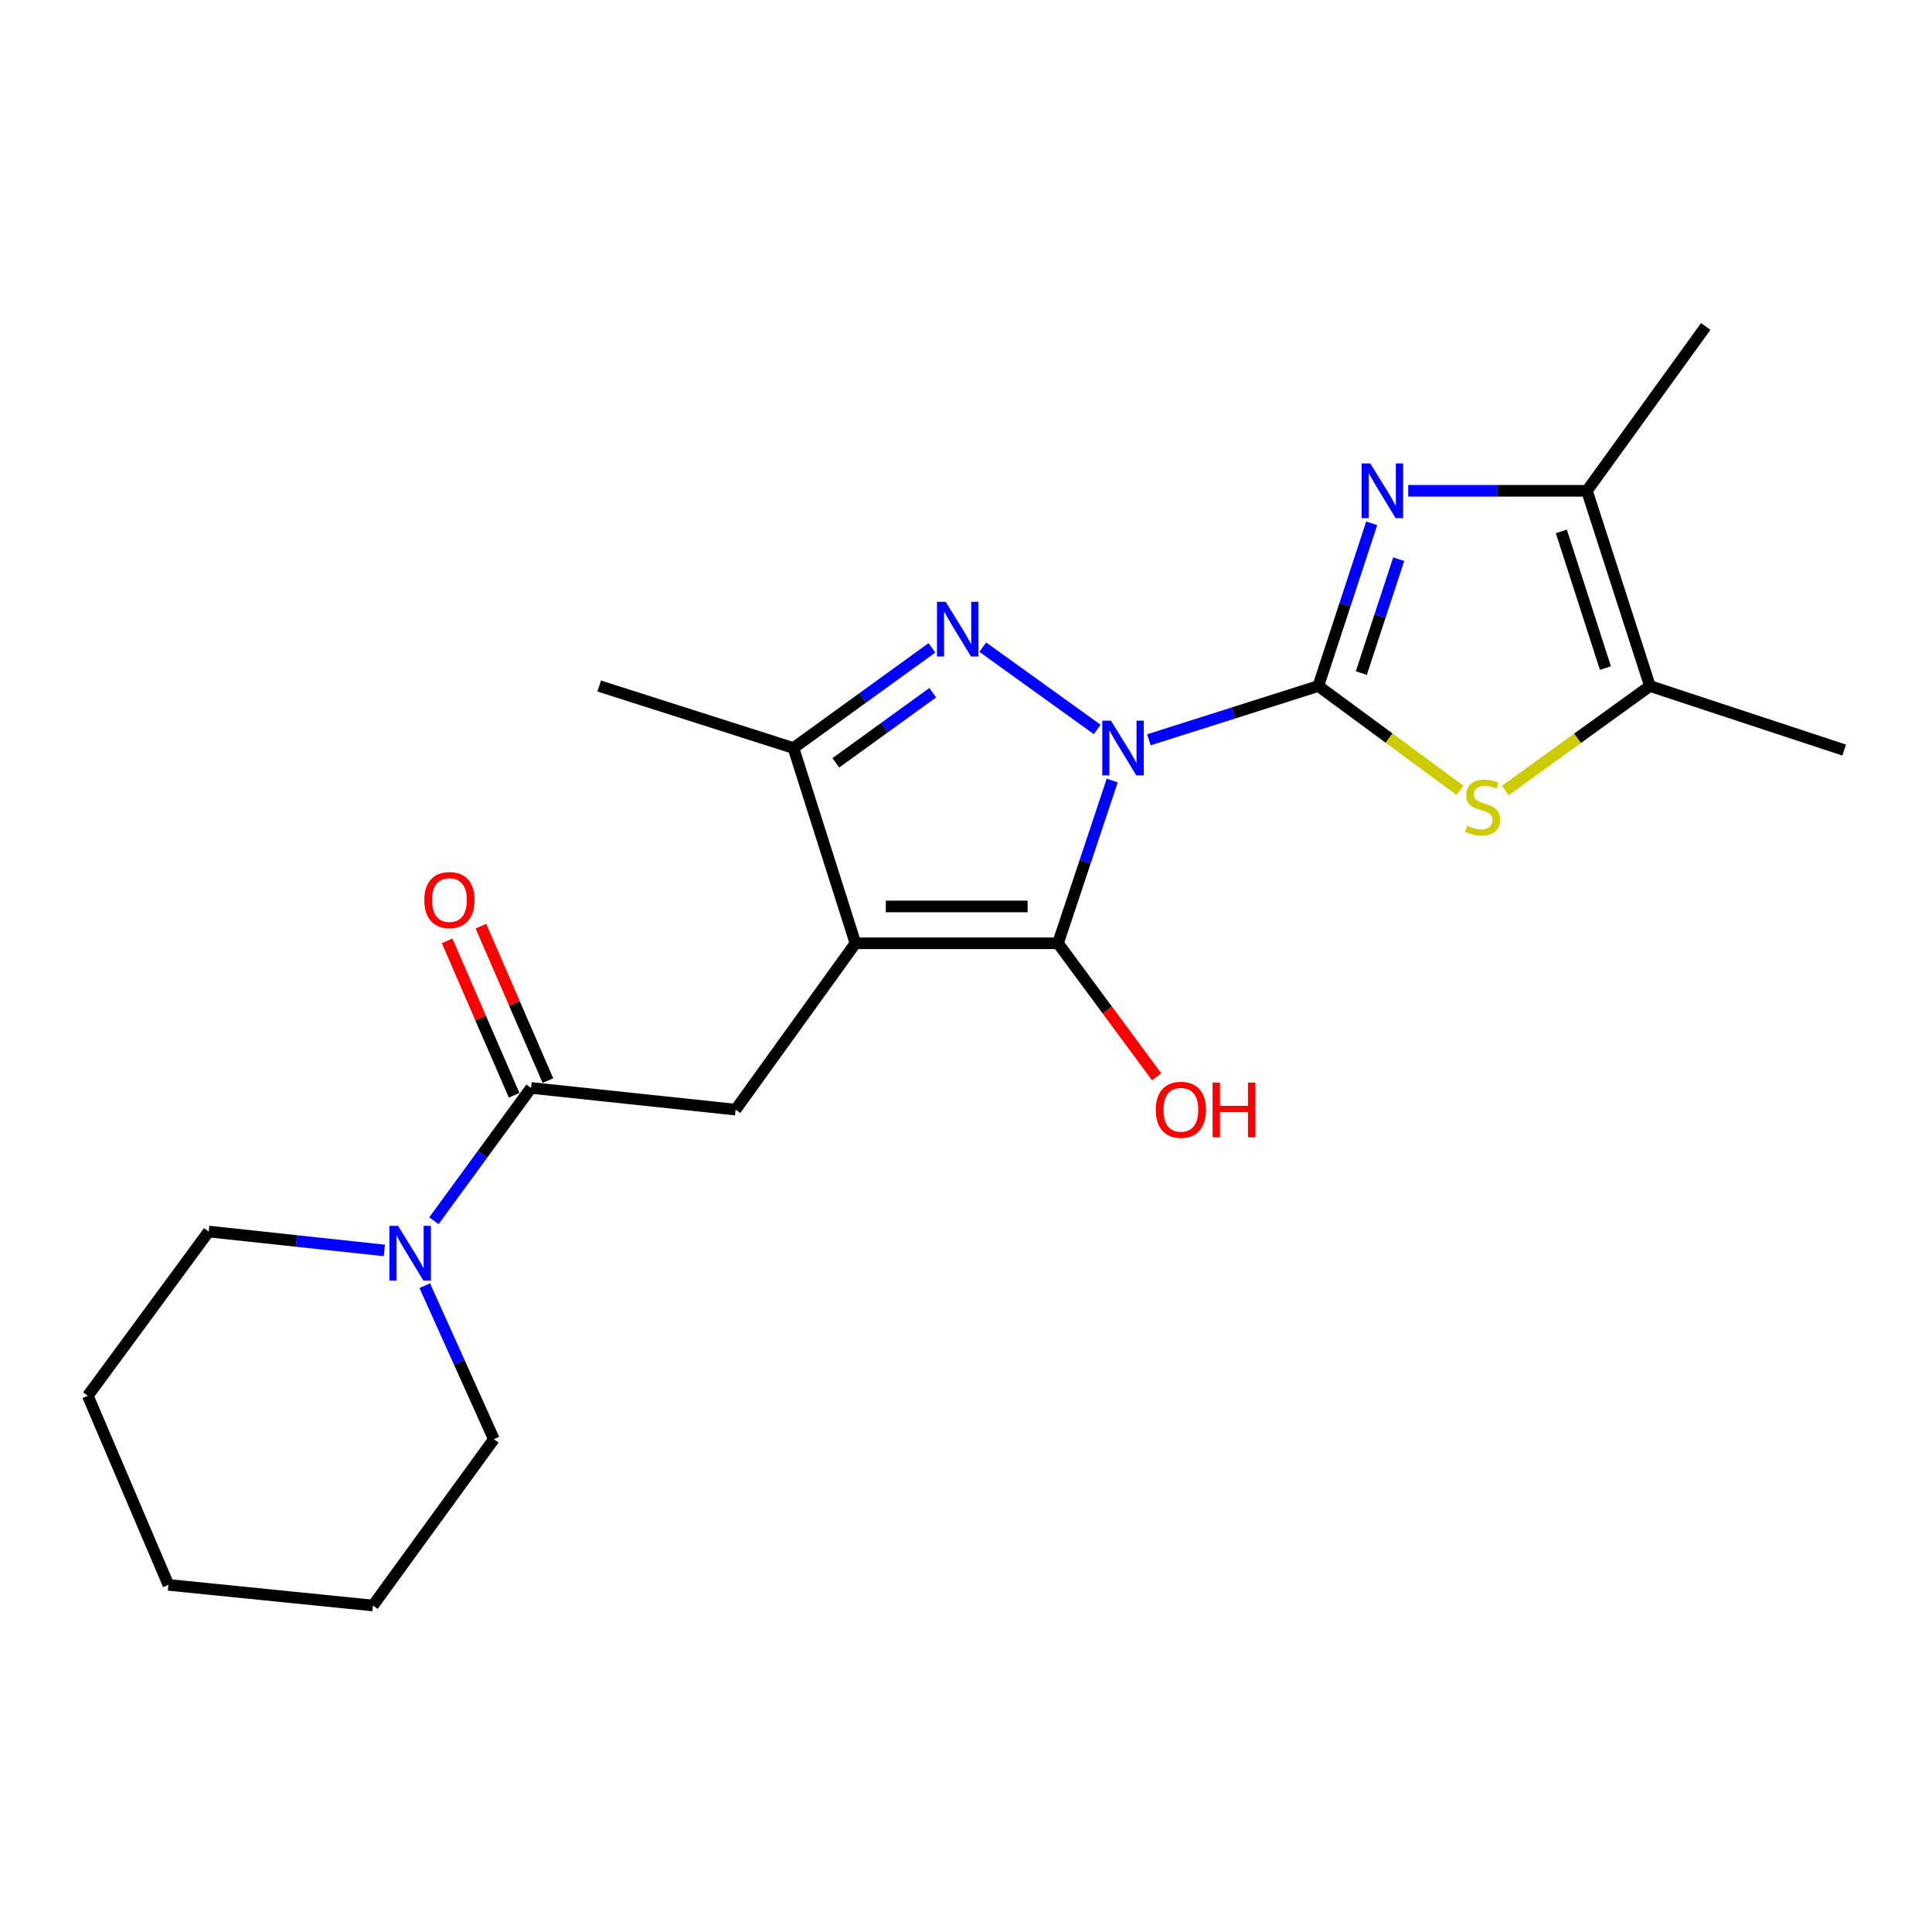 <?xml version='1.0' encoding='iso-8859-1'?>
<svg version='1.1' baseProfile='full'
              xmlns='http://www.w3.org/2000/svg'
                      xmlns:rdkit='http://www.rdkit.org/xml'
                      xmlns:xlink='http://www.w3.org/1999/xlink'
                  xml:space='preserve'
width='1000px' height='1000px' viewBox='0 0 1000 1000'>
<!-- END OF HEADER -->
<rect style='opacity:1.0;fill:#FFFFFF;stroke:none' width='1000' height='1000' x='0' y='0'> </rect>
<path class='bond-0' d='M 594.672,382.925 L 638.515,369.004' style='fill:none;fill-rule:evenodd;stroke:#0000FF;stroke-width:6px;stroke-linecap:butt;stroke-linejoin:miter;stroke-opacity:1' />
<path class='bond-0' d='M 638.515,369.004 L 682.358,355.084' style='fill:none;fill-rule:evenodd;stroke:#000000;stroke-width:6px;stroke-linecap:butt;stroke-linejoin:miter;stroke-opacity:1' />
<path class='bond-2' d='M 575.676,404 L 561.643,446.121' style='fill:none;fill-rule:evenodd;stroke:#0000FF;stroke-width:6px;stroke-linecap:butt;stroke-linejoin:miter;stroke-opacity:1' />
<path class='bond-2' d='M 561.643,446.121 L 547.61,488.243' style='fill:none;fill-rule:evenodd;stroke:#000000;stroke-width:6px;stroke-linecap:butt;stroke-linejoin:miter;stroke-opacity:1' />
<path class='bond-3' d='M 567.907,377.559 L 508.684,334.971' style='fill:none;fill-rule:evenodd;stroke:#0000FF;stroke-width:6px;stroke-linecap:butt;stroke-linejoin:miter;stroke-opacity:1' />
<path class='bond-4' d='M 682.358,355.084 L 696.175,312.97' style='fill:none;fill-rule:evenodd;stroke:#000000;stroke-width:6px;stroke-linecap:butt;stroke-linejoin:miter;stroke-opacity:1' />
<path class='bond-4' d='M 696.175,312.97 L 709.993,270.857' style='fill:none;fill-rule:evenodd;stroke:#0000FF;stroke-width:6px;stroke-linecap:butt;stroke-linejoin:miter;stroke-opacity:1' />
<path class='bond-4' d='M 704.619,348.393 L 714.291,318.914' style='fill:none;fill-rule:evenodd;stroke:#000000;stroke-width:6px;stroke-linecap:butt;stroke-linejoin:miter;stroke-opacity:1' />
<path class='bond-4' d='M 714.291,318.914 L 723.962,289.434' style='fill:none;fill-rule:evenodd;stroke:#0000FF;stroke-width:6px;stroke-linecap:butt;stroke-linejoin:miter;stroke-opacity:1' />
<path class='bond-5' d='M 682.358,355.084 L 719.009,382.059' style='fill:none;fill-rule:evenodd;stroke:#000000;stroke-width:6px;stroke-linecap:butt;stroke-linejoin:miter;stroke-opacity:1' />
<path class='bond-5' d='M 719.009,382.059 L 755.659,409.034' style='fill:none;fill-rule:evenodd;stroke:#CCCC00;stroke-width:6px;stroke-linecap:butt;stroke-linejoin:miter;stroke-opacity:1' />
<path class='bond-1' d='M 442.773,488.243 L 547.61,488.243' style='fill:none;fill-rule:evenodd;stroke:#000000;stroke-width:6px;stroke-linecap:butt;stroke-linejoin:miter;stroke-opacity:1' />
<path class='bond-1' d='M 458.498,469.178 L 531.884,469.178' style='fill:none;fill-rule:evenodd;stroke:#000000;stroke-width:6px;stroke-linecap:butt;stroke-linejoin:miter;stroke-opacity:1' />
<path class='bond-7' d='M 442.773,488.243 L 380.747,574.344' style='fill:none;fill-rule:evenodd;stroke:#000000;stroke-width:6px;stroke-linecap:butt;stroke-linejoin:miter;stroke-opacity:1' />
<path class='bond-22' d='M 442.773,488.243 L 410.701,387.177' style='fill:none;fill-rule:evenodd;stroke:#000000;stroke-width:6px;stroke-linecap:butt;stroke-linejoin:miter;stroke-opacity:1' />
<path class='bond-13' d='M 547.61,488.243 L 573.138,522.795' style='fill:none;fill-rule:evenodd;stroke:#000000;stroke-width:6px;stroke-linecap:butt;stroke-linejoin:miter;stroke-opacity:1' />
<path class='bond-13' d='M 573.138,522.795 L 598.667,557.347' style='fill:none;fill-rule:evenodd;stroke:#FF0000;stroke-width:6px;stroke-linecap:butt;stroke-linejoin:miter;stroke-opacity:1' />
<path class='bond-6' d='M 482.357,335.32 L 446.529,361.248' style='fill:none;fill-rule:evenodd;stroke:#0000FF;stroke-width:6px;stroke-linecap:butt;stroke-linejoin:miter;stroke-opacity:1' />
<path class='bond-6' d='M 446.529,361.248 L 410.701,387.177' style='fill:none;fill-rule:evenodd;stroke:#000000;stroke-width:6px;stroke-linecap:butt;stroke-linejoin:miter;stroke-opacity:1' />
<path class='bond-6' d='M 482.786,358.544 L 457.706,376.693' style='fill:none;fill-rule:evenodd;stroke:#0000FF;stroke-width:6px;stroke-linecap:butt;stroke-linejoin:miter;stroke-opacity:1' />
<path class='bond-6' d='M 457.706,376.693 L 432.627,394.843' style='fill:none;fill-rule:evenodd;stroke:#000000;stroke-width:6px;stroke-linecap:butt;stroke-linejoin:miter;stroke-opacity:1' />
<path class='bond-8' d='M 728.898,254.038 L 775.147,254.038' style='fill:none;fill-rule:evenodd;stroke:#0000FF;stroke-width:6px;stroke-linecap:butt;stroke-linejoin:miter;stroke-opacity:1' />
<path class='bond-8' d='M 775.147,254.038 L 821.396,254.038' style='fill:none;fill-rule:evenodd;stroke:#000000;stroke-width:6px;stroke-linecap:butt;stroke-linejoin:miter;stroke-opacity:1' />
<path class='bond-10' d='M 779.13,409.17 L 816.564,382.127' style='fill:none;fill-rule:evenodd;stroke:#CCCC00;stroke-width:6px;stroke-linecap:butt;stroke-linejoin:miter;stroke-opacity:1' />
<path class='bond-10' d='M 816.564,382.127 L 853.998,355.084' style='fill:none;fill-rule:evenodd;stroke:#000000;stroke-width:6px;stroke-linecap:butt;stroke-linejoin:miter;stroke-opacity:1' />
<path class='bond-14' d='M 410.701,387.177 L 310.153,355.084' style='fill:none;fill-rule:evenodd;stroke:#000000;stroke-width:6px;stroke-linecap:butt;stroke-linejoin:miter;stroke-opacity:1' />
<path class='bond-9' d='M 380.747,574.344 L 274.862,563.116' style='fill:none;fill-rule:evenodd;stroke:#000000;stroke-width:6px;stroke-linecap:butt;stroke-linejoin:miter;stroke-opacity:1' />
<path class='bond-15' d='M 821.396,254.038 L 882.882,168.986' style='fill:none;fill-rule:evenodd;stroke:#000000;stroke-width:6px;stroke-linecap:butt;stroke-linejoin:miter;stroke-opacity:1' />
<path class='bond-23' d='M 821.396,254.038 L 853.998,355.084' style='fill:none;fill-rule:evenodd;stroke:#000000;stroke-width:6px;stroke-linecap:butt;stroke-linejoin:miter;stroke-opacity:1' />
<path class='bond-23' d='M 808.142,275.049 L 830.963,345.781' style='fill:none;fill-rule:evenodd;stroke:#000000;stroke-width:6px;stroke-linecap:butt;stroke-linejoin:miter;stroke-opacity:1' />
<path class='bond-11' d='M 274.862,563.116 L 249.726,597.486' style='fill:none;fill-rule:evenodd;stroke:#000000;stroke-width:6px;stroke-linecap:butt;stroke-linejoin:miter;stroke-opacity:1' />
<path class='bond-11' d='M 249.726,597.486 L 224.589,631.856' style='fill:none;fill-rule:evenodd;stroke:#0000FF;stroke-width:6px;stroke-linecap:butt;stroke-linejoin:miter;stroke-opacity:1' />
<path class='bond-12' d='M 283.606,559.322 L 266.264,519.359' style='fill:none;fill-rule:evenodd;stroke:#000000;stroke-width:6px;stroke-linecap:butt;stroke-linejoin:miter;stroke-opacity:1' />
<path class='bond-12' d='M 266.264,519.359 L 248.923,479.396' style='fill:none;fill-rule:evenodd;stroke:#FF0000;stroke-width:6px;stroke-linecap:butt;stroke-linejoin:miter;stroke-opacity:1' />
<path class='bond-12' d='M 266.117,566.911 L 248.775,526.948' style='fill:none;fill-rule:evenodd;stroke:#000000;stroke-width:6px;stroke-linecap:butt;stroke-linejoin:miter;stroke-opacity:1' />
<path class='bond-12' d='M 248.775,526.948 L 231.433,486.985' style='fill:none;fill-rule:evenodd;stroke:#FF0000;stroke-width:6px;stroke-linecap:butt;stroke-linejoin:miter;stroke-opacity:1' />
<path class='bond-16' d='M 853.998,355.084 L 954.545,388.236' style='fill:none;fill-rule:evenodd;stroke:#000000;stroke-width:6px;stroke-linecap:butt;stroke-linejoin:miter;stroke-opacity:1' />
<path class='bond-17' d='M 219.859,665.465 L 237.743,705.189' style='fill:none;fill-rule:evenodd;stroke:#0000FF;stroke-width:6px;stroke-linecap:butt;stroke-linejoin:miter;stroke-opacity:1' />
<path class='bond-17' d='M 237.743,705.189 L 255.627,744.913' style='fill:none;fill-rule:evenodd;stroke:#000000;stroke-width:6px;stroke-linecap:butt;stroke-linejoin:miter;stroke-opacity:1' />
<path class='bond-18' d='M 198.934,647.227 L 153.477,642.333' style='fill:none;fill-rule:evenodd;stroke:#0000FF;stroke-width:6px;stroke-linecap:butt;stroke-linejoin:miter;stroke-opacity:1' />
<path class='bond-18' d='M 153.477,642.333 L 108.02,637.439' style='fill:none;fill-rule:evenodd;stroke:#000000;stroke-width:6px;stroke-linecap:butt;stroke-linejoin:miter;stroke-opacity:1' />
<path class='bond-19' d='M 255.627,744.913 L 193.051,831.014' style='fill:none;fill-rule:evenodd;stroke:#000000;stroke-width:6px;stroke-linecap:butt;stroke-linejoin:miter;stroke-opacity:1' />
<path class='bond-20' d='M 108.02,637.439 L 45.455,722.448' style='fill:none;fill-rule:evenodd;stroke:#000000;stroke-width:6px;stroke-linecap:butt;stroke-linejoin:miter;stroke-opacity:1' />
<path class='bond-24' d='M 193.051,831.014 L 87.175,820.327' style='fill:none;fill-rule:evenodd;stroke:#000000;stroke-width:6px;stroke-linecap:butt;stroke-linejoin:miter;stroke-opacity:1' />
<path class='bond-21' d='M 45.455,722.448 L 87.175,820.327' style='fill:none;fill-rule:evenodd;stroke:#000000;stroke-width:6px;stroke-linecap:butt;stroke-linejoin:miter;stroke-opacity:1' />
<path  class='atom-0' d='M 575.021 373.017
L 584.301 388.017
Q 585.221 389.497, 586.701 392.177
Q 588.181 394.857, 588.261 395.017
L 588.261 373.017
L 592.021 373.017
L 592.021 401.337
L 588.141 401.337
L 578.181 384.937
Q 577.021 383.017, 575.781 380.817
Q 574.581 378.617, 574.221 377.937
L 574.221 401.337
L 570.541 401.337
L 570.541 373.017
L 575.021 373.017
' fill='#0000FF'/>
<path  class='atom-4' d='M 489.461 311.489
L 498.741 326.489
Q 499.661 327.969, 501.141 330.649
Q 502.621 333.329, 502.701 333.489
L 502.701 311.489
L 506.461 311.489
L 506.461 339.809
L 502.581 339.809
L 492.621 323.409
Q 491.461 321.489, 490.221 319.289
Q 489.021 317.089, 488.661 316.409
L 488.661 339.809
L 484.981 339.809
L 484.981 311.489
L 489.461 311.489
' fill='#0000FF'/>
<path  class='atom-5' d='M 709.251 239.878
L 718.531 254.878
Q 719.451 256.358, 720.931 259.038
Q 722.411 261.718, 722.491 261.878
L 722.491 239.878
L 726.251 239.878
L 726.251 268.198
L 722.371 268.198
L 712.411 251.798
Q 711.251 249.878, 710.011 247.678
Q 708.811 245.478, 708.451 244.798
L 708.451 268.198
L 704.771 268.198
L 704.771 239.878
L 709.251 239.878
' fill='#0000FF'/>
<path  class='atom-6' d='M 759.378 427.38
Q 759.698 427.5, 761.018 428.06
Q 762.338 428.62, 763.778 428.98
Q 765.258 429.3, 766.698 429.3
Q 769.378 429.3, 770.938 428.02
Q 772.498 426.7, 772.498 424.42
Q 772.498 422.86, 771.698 421.9
Q 770.938 420.94, 769.738 420.42
Q 768.538 419.9, 766.538 419.3
Q 764.018 418.54, 762.498 417.82
Q 761.018 417.1, 759.938 415.58
Q 758.898 414.06, 758.898 411.5
Q 758.898 407.94, 761.298 405.74
Q 763.738 403.54, 768.538 403.54
Q 771.818 403.54, 775.538 405.1
L 774.618 408.18
Q 771.218 406.78, 768.658 406.78
Q 765.898 406.78, 764.378 407.94
Q 762.858 409.06, 762.898 411.02
Q 762.898 412.54, 763.658 413.46
Q 764.458 414.38, 765.578 414.9
Q 766.738 415.42, 768.658 416.02
Q 771.218 416.82, 772.738 417.62
Q 774.258 418.42, 775.338 420.06
Q 776.458 421.66, 776.458 424.42
Q 776.458 428.34, 773.818 430.46
Q 771.218 432.54, 766.858 432.54
Q 764.338 432.54, 762.418 431.98
Q 760.538 431.46, 758.298 430.54
L 759.378 427.38
' fill='#CCCC00'/>
<path  class='atom-12' d='M 206.036 634.506
L 215.316 649.506
Q 216.236 650.986, 217.716 653.666
Q 219.196 656.346, 219.276 656.506
L 219.276 634.506
L 223.036 634.506
L 223.036 662.826
L 219.156 662.826
L 209.196 646.426
Q 208.036 644.506, 206.796 642.306
Q 205.596 640.106, 205.236 639.426
L 205.236 662.826
L 201.556 662.826
L 201.556 634.506
L 206.036 634.506
' fill='#0000FF'/>
<path  class='atom-13' d='M 219.622 465.858
Q 219.622 459.058, 222.982 455.258
Q 226.342 451.458, 232.622 451.458
Q 238.902 451.458, 242.262 455.258
Q 245.622 459.058, 245.622 465.858
Q 245.622 472.738, 242.222 476.658
Q 238.822 480.538, 232.622 480.538
Q 226.382 480.538, 222.982 476.658
Q 219.622 472.778, 219.622 465.858
M 232.622 477.338
Q 236.942 477.338, 239.262 474.458
Q 241.622 471.538, 241.622 465.858
Q 241.622 460.298, 239.262 457.498
Q 236.942 454.658, 232.622 454.658
Q 228.302 454.658, 225.942 457.458
Q 223.622 460.258, 223.622 465.858
Q 223.622 471.578, 225.942 474.458
Q 228.302 477.338, 232.622 477.338
' fill='#FF0000'/>
<path  class='atom-14' d='M 598.224 574.424
Q 598.224 567.624, 601.584 563.824
Q 604.944 560.024, 611.224 560.024
Q 617.504 560.024, 620.864 563.824
Q 624.224 567.624, 624.224 574.424
Q 624.224 581.304, 620.824 585.224
Q 617.424 589.104, 611.224 589.104
Q 604.984 589.104, 601.584 585.224
Q 598.224 581.344, 598.224 574.424
M 611.224 585.904
Q 615.544 585.904, 617.864 583.024
Q 620.224 580.104, 620.224 574.424
Q 620.224 568.864, 617.864 566.064
Q 615.544 563.224, 611.224 563.224
Q 606.904 563.224, 604.544 566.024
Q 602.224 568.824, 602.224 574.424
Q 602.224 580.144, 604.544 583.024
Q 606.904 585.904, 611.224 585.904
' fill='#FF0000'/>
<path  class='atom-14' d='M 627.624 560.344
L 631.464 560.344
L 631.464 572.384
L 645.944 572.384
L 645.944 560.344
L 649.784 560.344
L 649.784 588.664
L 645.944 588.664
L 645.944 575.584
L 631.464 575.584
L 631.464 588.664
L 627.624 588.664
L 627.624 560.344
' fill='#FF0000'/>
</svg>
